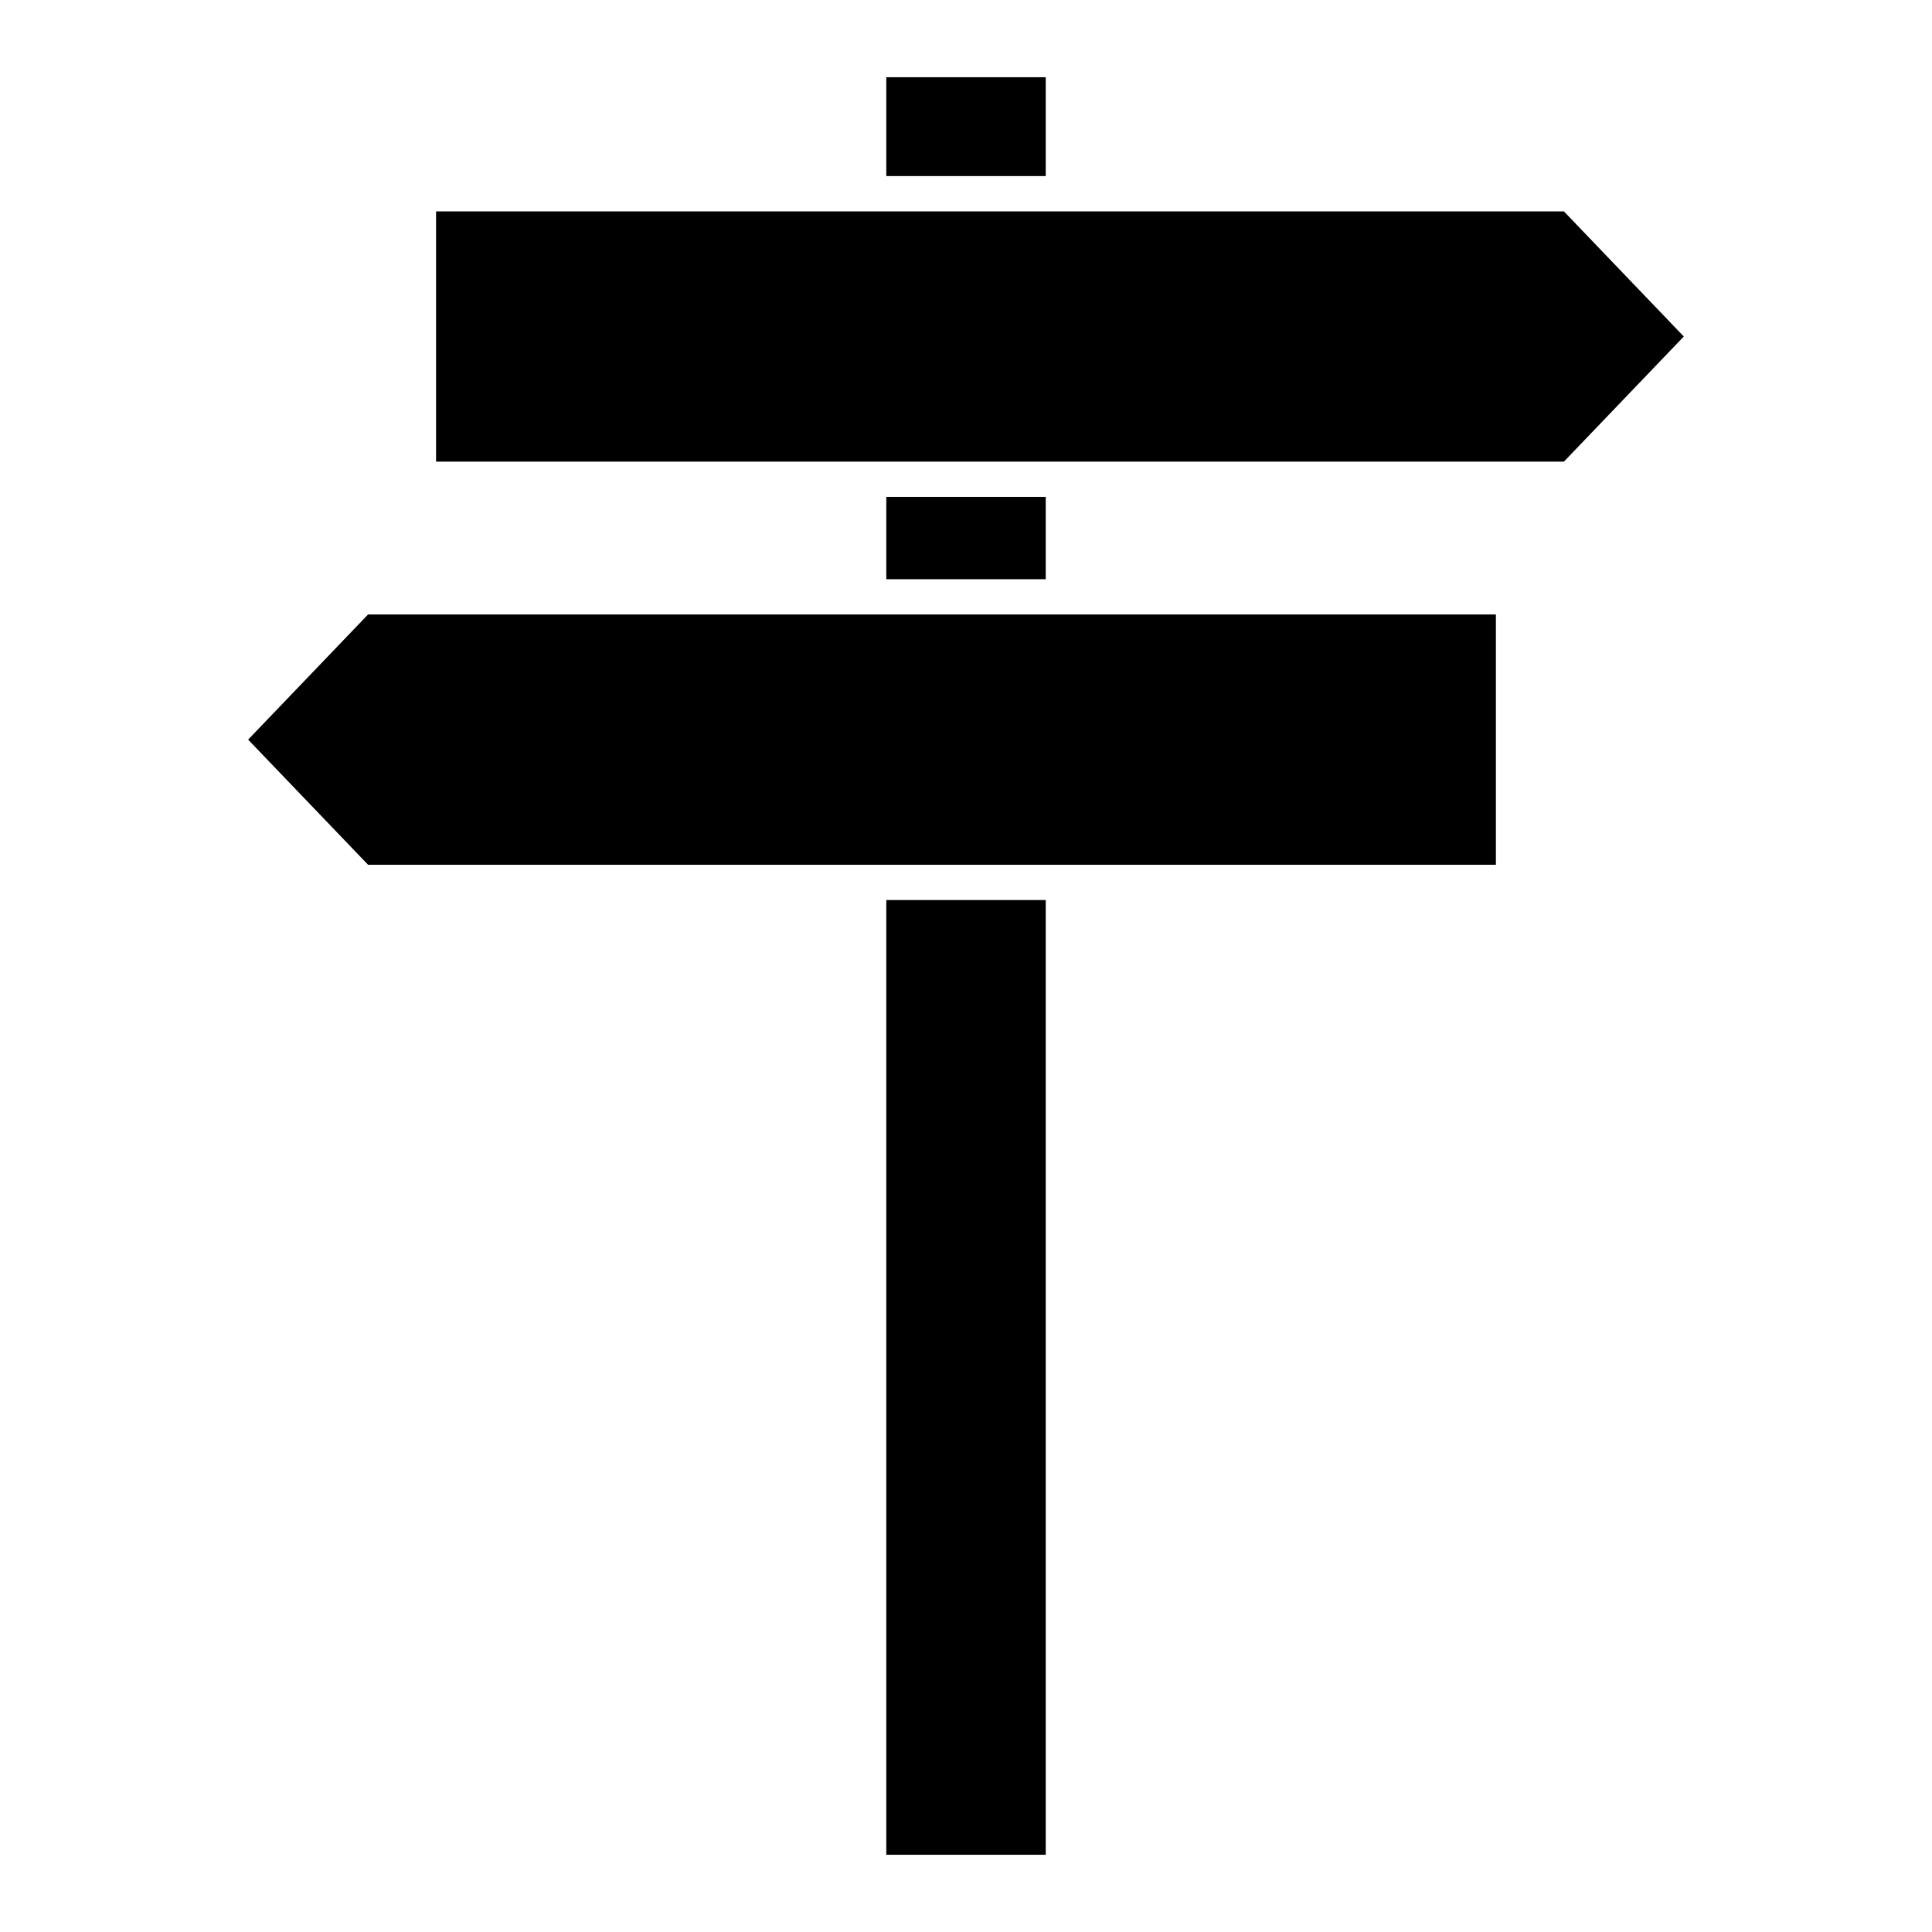 <?xml version="1.0" encoding="UTF-8"?>
<!-- Uploaded to: ICON Repo, www.svgrepo.com, Generator: ICON Repo Mixer Tools -->
<svg fill="#000000" width="800px" height="800px" version="1.1" viewBox="144 144 512 512" xmlns="http://www.w3.org/2000/svg">
 <g>
  <path d="m378.88 164.47h42.25v26.191h-42.25z"/>
  <path d="m259.56 266.34v-66.324h298.89l31.773 33.16-31.773 33.164z"/>
  <path d="m378.88 382.52h42.25v253.01h-42.25z"/>
  <path d="m540.43 306.84v66.328h-298.89l-31.781-33.16 31.781-33.168z"/>
  <path d="m378.88 275.68h42.25v21.816h-42.25z"/>
 </g>
</svg>